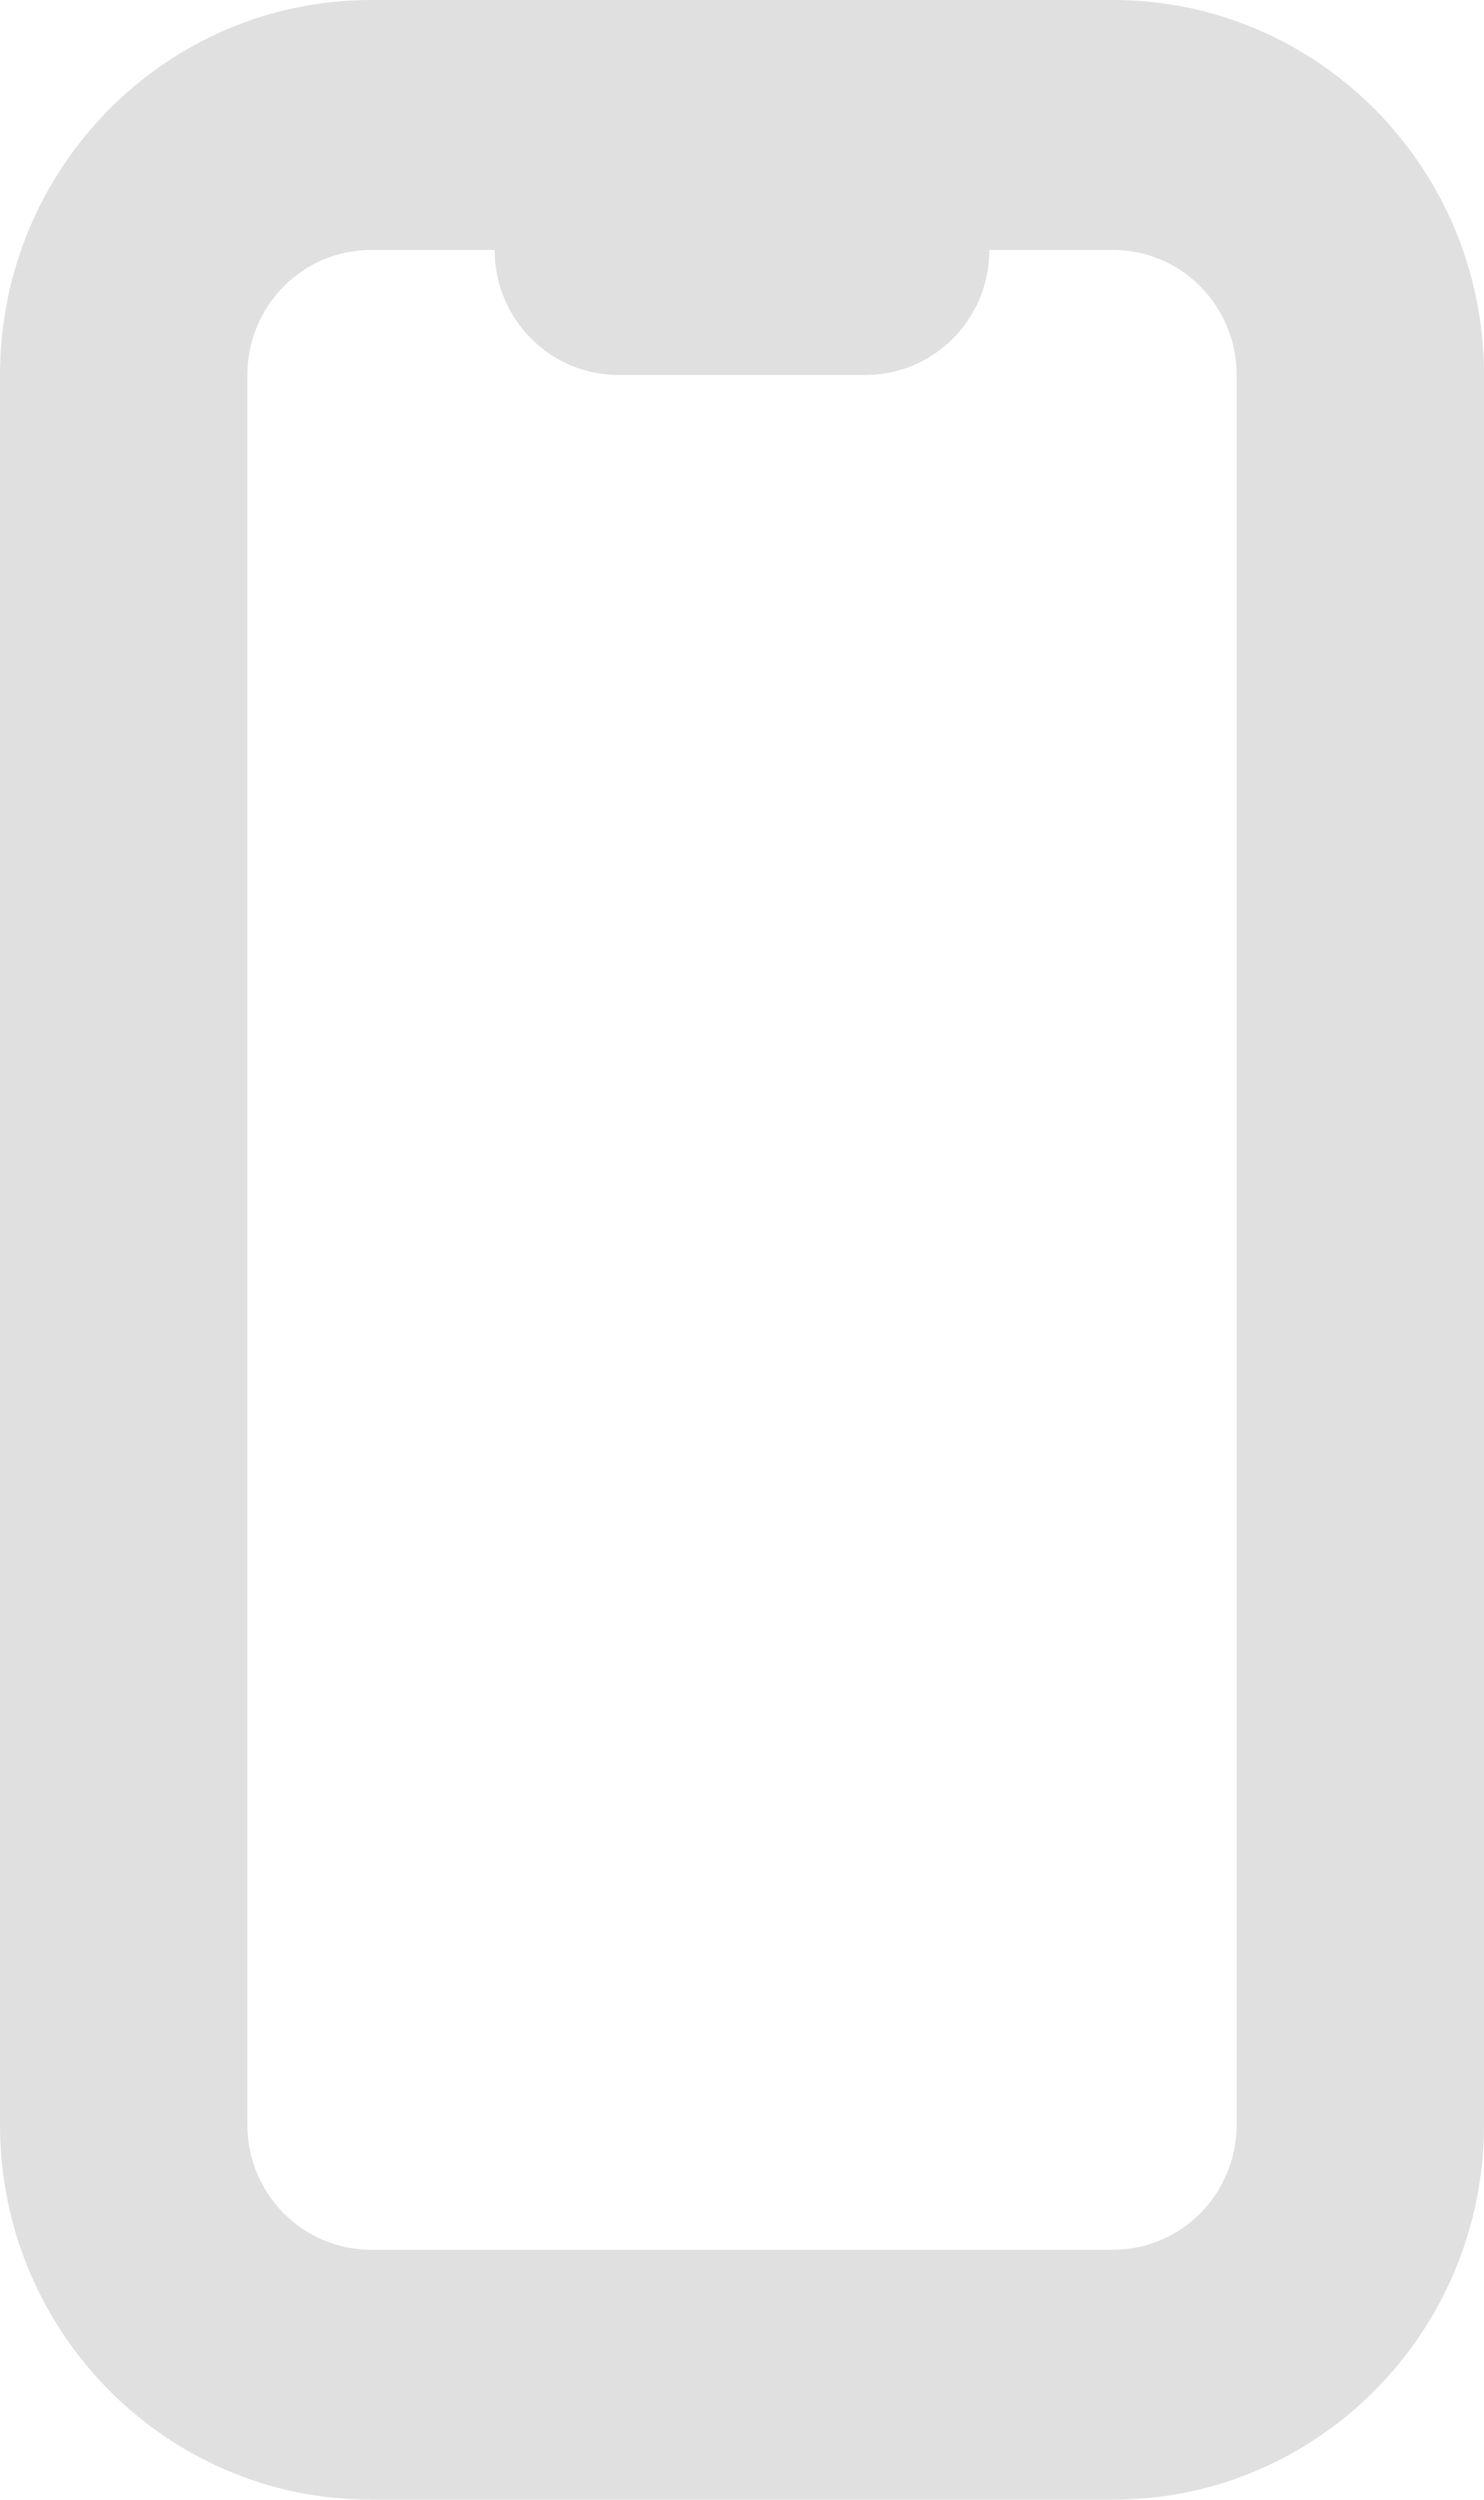 <svg width="19" height="32" viewBox="0 0 19 32" fill="none" xmlns="http://www.w3.org/2000/svg">
<path fill-rule="evenodd" clip-rule="evenodd" d="M0 4.8C0 2.149 2.127 0 4.75 0H14.25C16.873 0 19 2.149 19 4.8V27.2C19 29.851 16.873 32 14.25 32H4.75C2.127 32 0 29.851 0 27.2V4.8ZM12.667 3.2H14.25C15.125 3.2 15.833 3.916 15.833 4.8V27.2C15.833 28.084 15.125 28.8 14.25 28.8H4.75C3.876 28.8 3.167 28.084 3.167 27.2V4.8C3.167 3.916 3.876 3.2 4.75 3.2H6.333C6.333 4.084 7.042 4.8 7.917 4.8H11.083C11.958 4.8 12.667 4.084 12.667 3.2Z" fill="#E0E0E0"/>
</svg>
